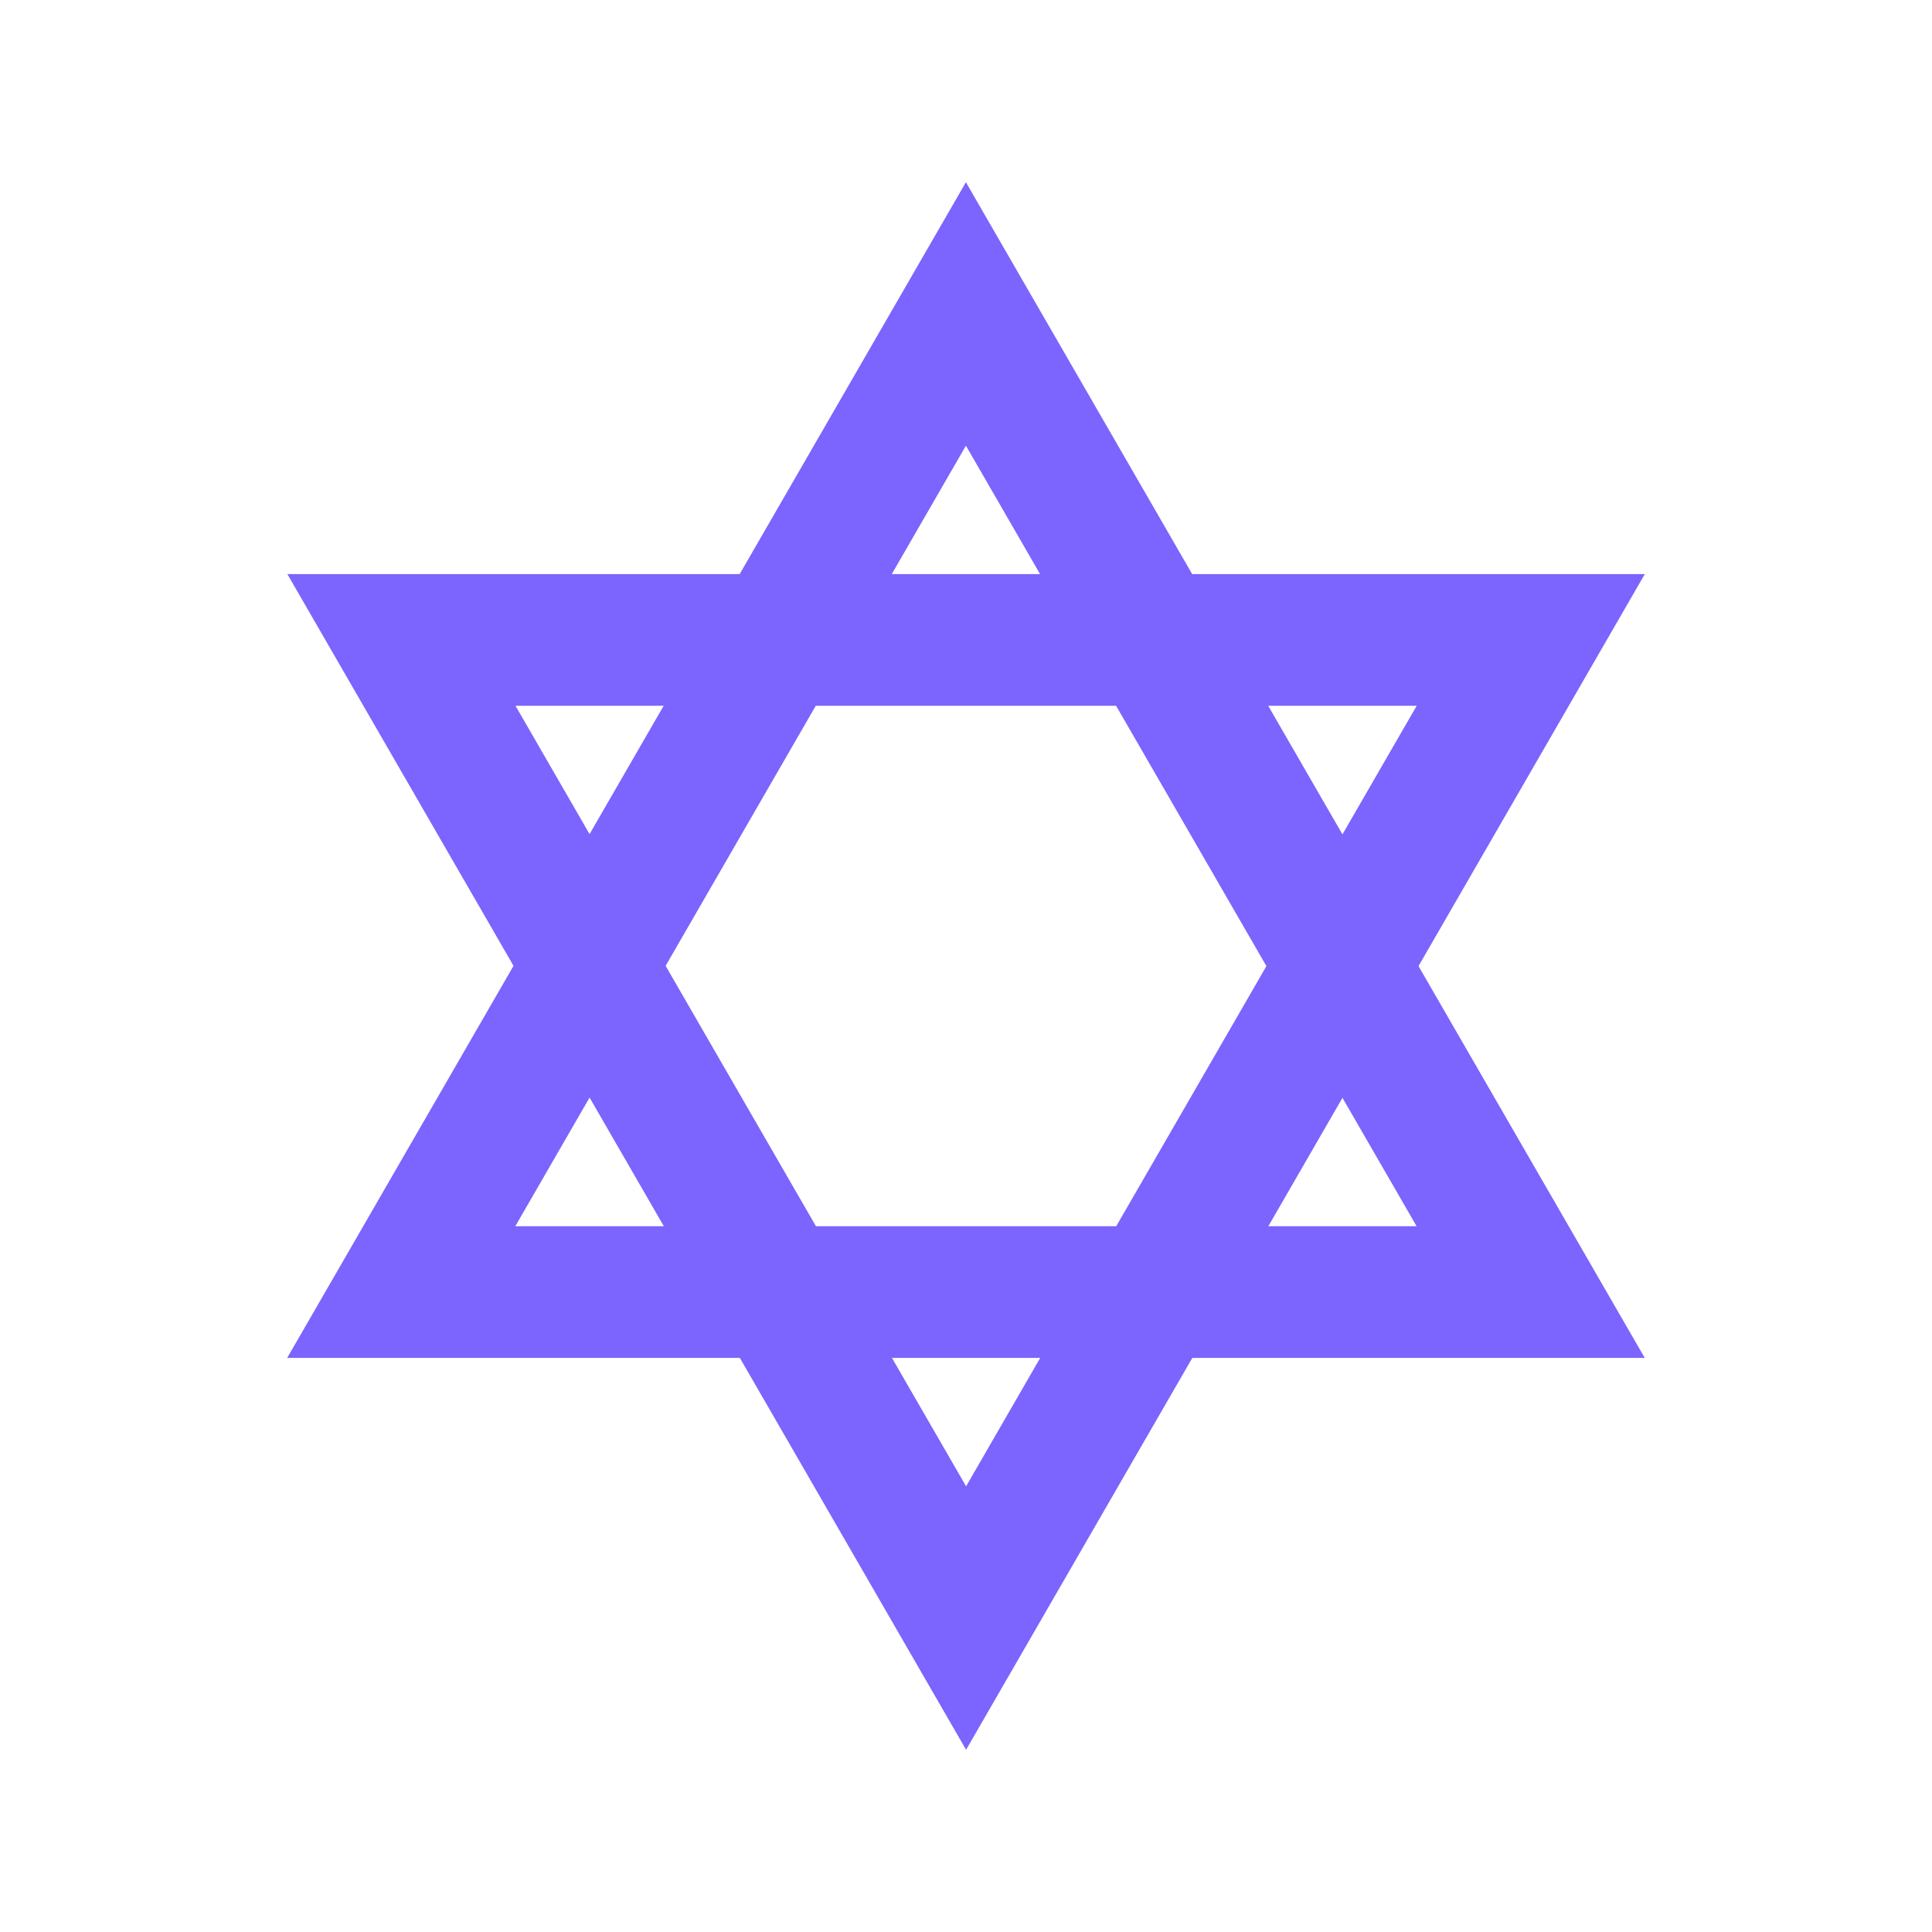 <svg width="22" height="22" viewBox="0 0 22 22" fill="none" xmlns="http://www.w3.org/2000/svg">
<path d="M10.999 3.575L17.43 14.713H4.569L10.999 3.575Z" stroke="#7C64FE" stroke-width="1.5"/>
<path d="M11.001 18.425L4.571 7.287L17.431 7.287L11.001 18.425Z" stroke="#7C64FE" stroke-width="1.5"/>
</svg>
